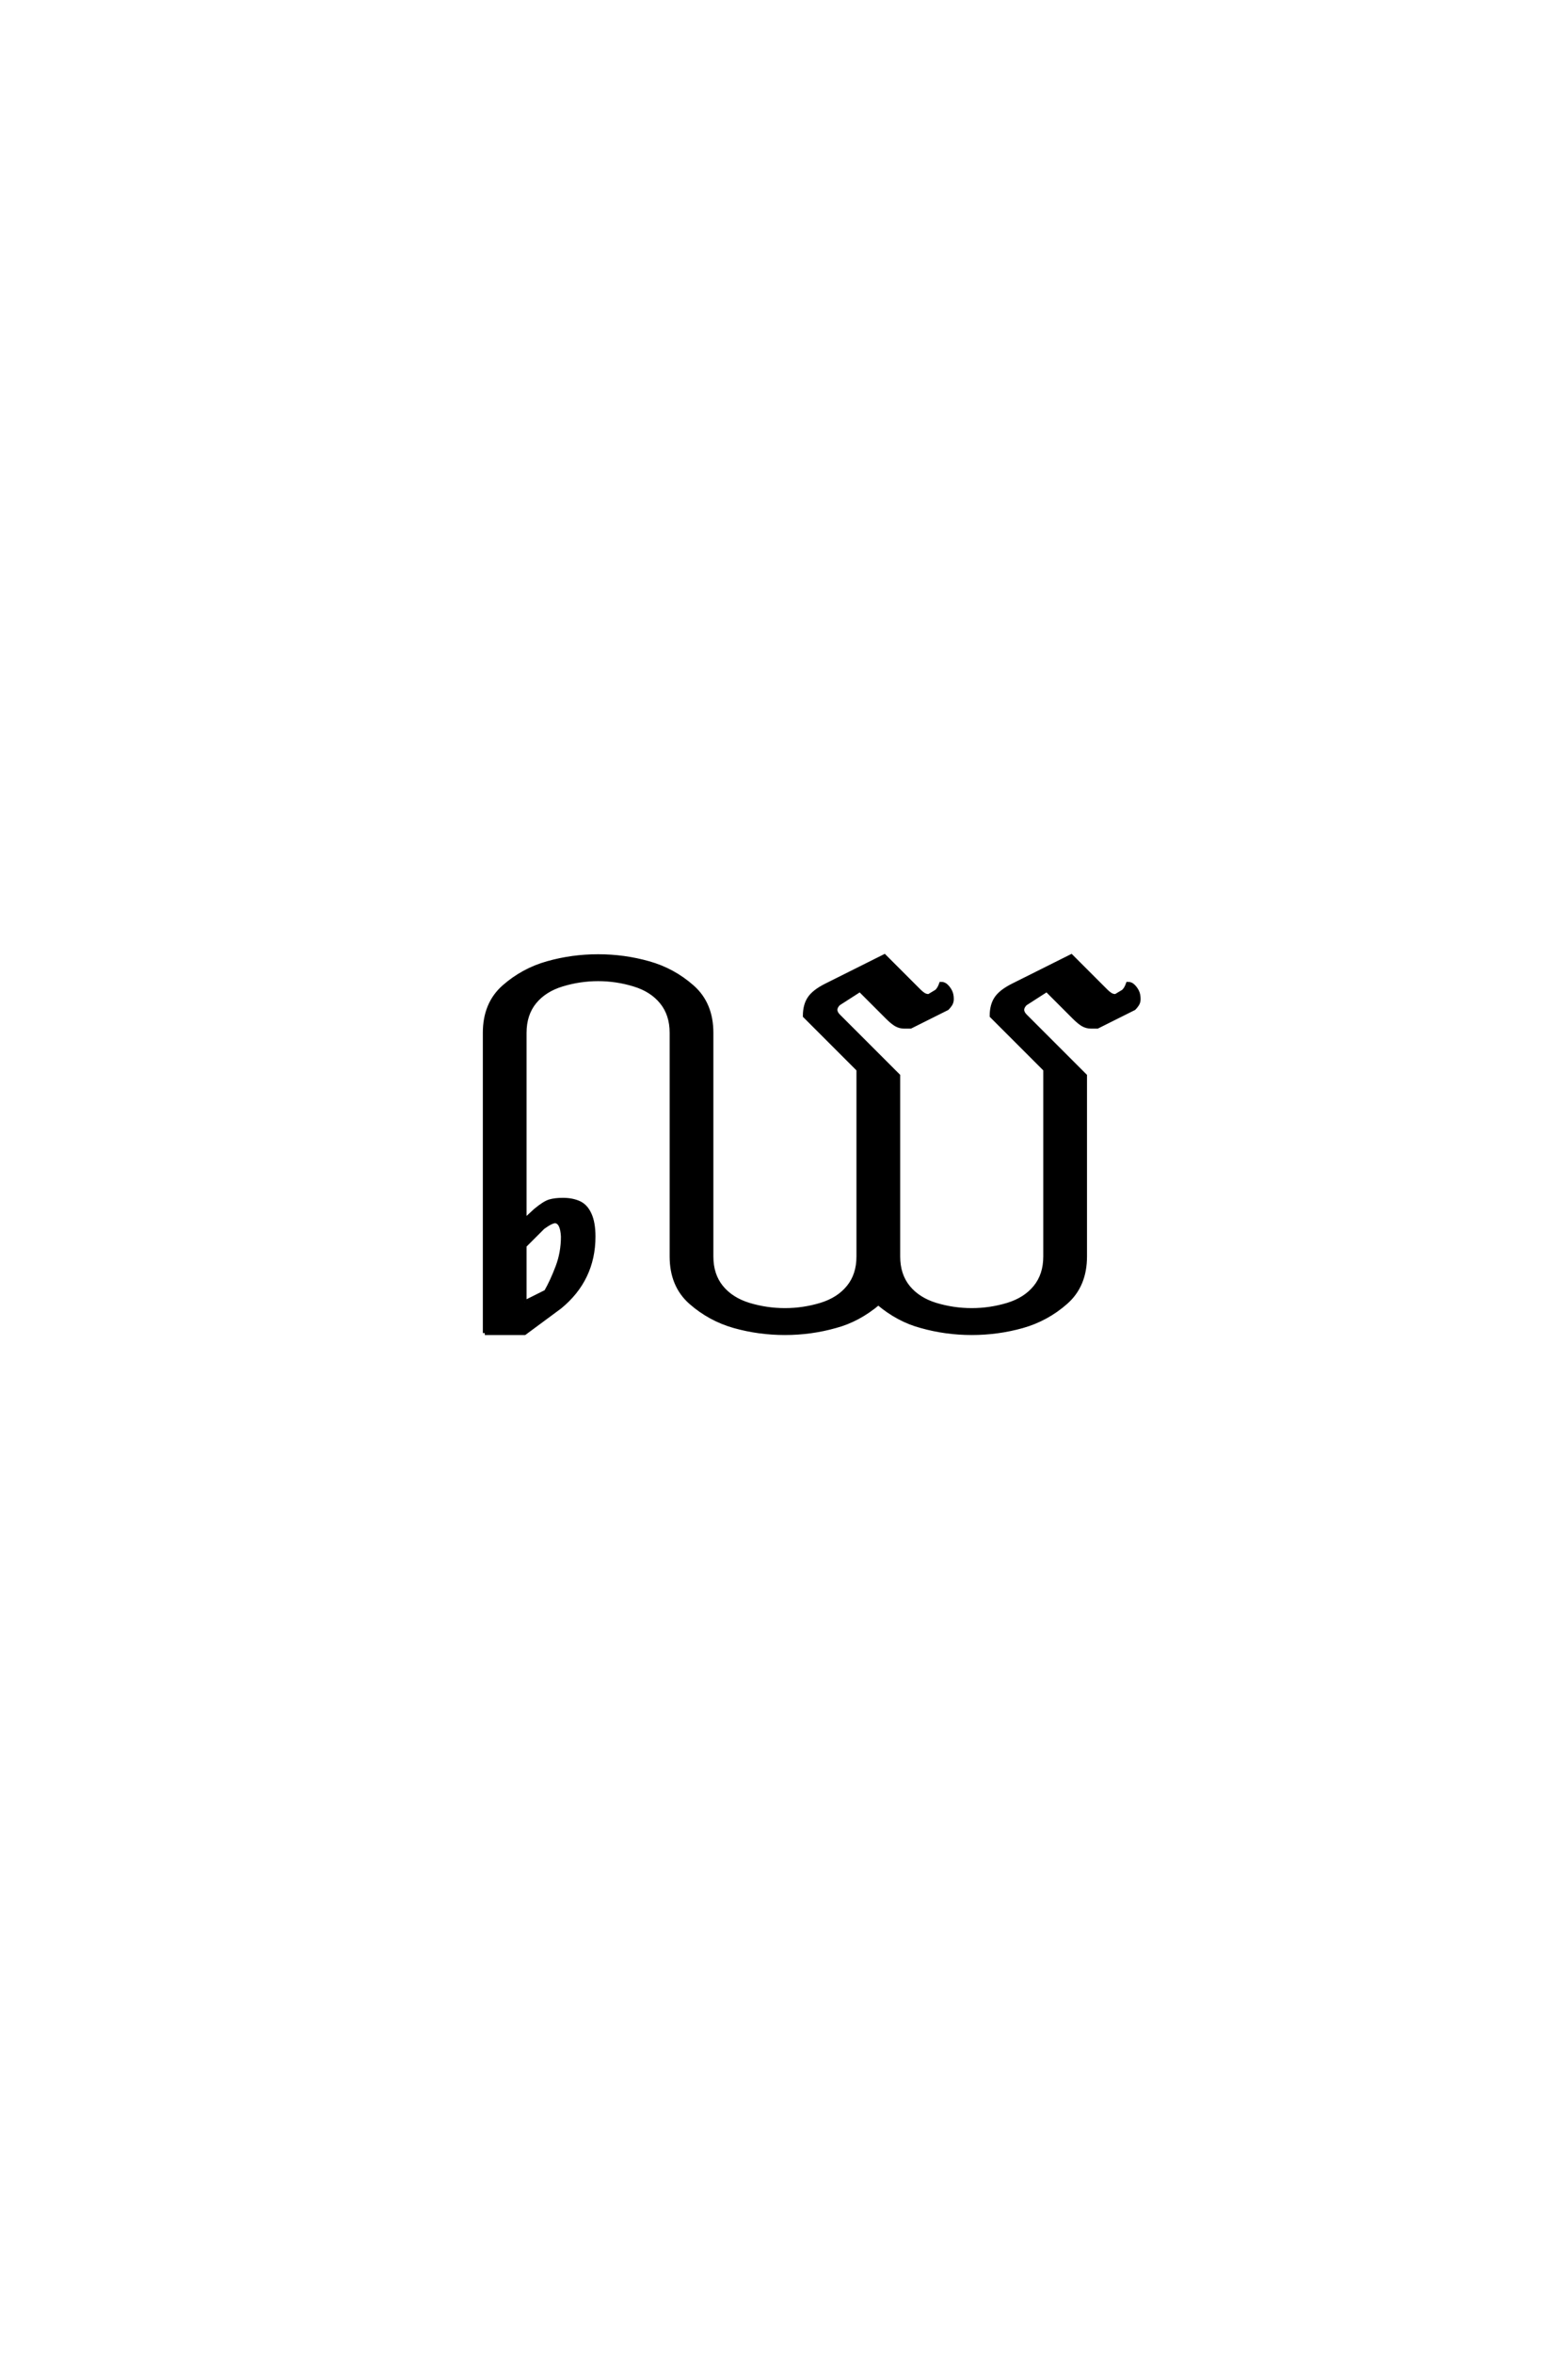 <?xml version='1.0' encoding='UTF-8'?>
<!DOCTYPE svg PUBLIC "-//W3C//DTD SVG 1.0//EN"
    "http://www.w3.org/TR/2001/REC-SVG-20010904/DTD/svg10.dtd">

<svg xmlns='http://www.w3.org/2000/svg' version='1.0'
     width='40.0' height='60.0'>

 <g transform='scale(0.1 -0.1) translate(110.0 -370.0)'>
  <path d='M13.672 30.078
L13.672 106.641
Q13.672 114.062 18.547 118.359
Q23.438 122.656 29.688 124.406
Q35.938 126.172 42.578 126.172
Q49.219 126.172 55.469 124.406
Q61.719 122.656 66.594 118.359
Q71.484 114.062 71.484 106.641
L71.484 49.609
Q71.484 44.922 74.016 41.797
Q76.562 38.672 81.047 37.297
Q85.547 35.938 90.234 35.938
Q94.922 35.938 99.406 37.297
Q103.906 38.672 106.438 41.797
Q108.984 44.922 108.984 49.609
L108.984 97.266
L95.312 110.938
Q95.312 113.672 96.484 115.422
Q97.656 117.188 100.781 118.75
L115.625 126.172
L124.516 117.281
Q125 116.797 125.578 116.406
Q126.172 116.016 126.953 116.016
L128.906 117.188
Q129.594 117.781 130.078 119.141
Q130.859 119.141 131.438 118.547
Q132.031 117.969 132.422 117.188
Q132.812 116.406 132.812 115.234
Q132.812 114.453 132.422 113.859
Q132.031 113.281 131.641 112.891
L122.266 108.203
L120.703 108.203
Q119.531 108.203 118.547 108.781
Q117.578 109.375 116.406 110.547
L109.375 117.578
L103.906 114.062
Q103.125 113.281 103.125 112.5
Q103.125 111.719 103.906 110.938
L119.141 95.703
L119.141 49.609
Q119.141 44.922 121.672 41.797
Q124.219 38.672 128.703 37.297
Q133.203 35.938 137.891 35.938
Q142.578 35.938 147.062 37.297
Q151.562 38.672 154.094 41.797
Q156.641 44.922 156.641 49.609
L156.641 97.266
L142.969 110.938
Q142.969 113.672 144.141 115.422
Q145.312 117.188 148.438 118.75
L163.281 126.172
L172.172 117.281
Q172.656 116.797 173.234 116.406
Q173.828 116.016 174.609 116.016
L176.562 117.188
Q177.25 117.781 177.734 119.141
Q178.516 119.141 179.094 118.547
Q179.688 117.969 180.078 117.188
Q180.469 116.406 180.469 115.234
Q180.469 114.453 180.078 113.859
Q179.688 113.281 179.297 112.891
L169.922 108.203
L168.359 108.203
Q167.188 108.203 166.203 108.781
Q165.234 109.375 164.062 110.547
L157.031 117.578
L151.562 114.062
Q150.781 113.281 150.781 112.5
Q150.781 111.719 151.562 110.938
L166.797 95.703
L166.797 49.609
Q166.797 42.188 161.906 37.891
Q157.031 33.594 150.781 31.828
Q144.531 30.078 137.891 30.078
Q131.25 30.078 125 31.844
Q119.141 33.406 114.062 37.703
Q108.984 33.406 103.125 31.844
Q96.875 30.078 90.234 30.078
Q83.594 30.078 77.344 31.828
Q71.094 33.594 66.203 37.891
Q61.328 42.188 61.328 49.609
L61.328 106.641
Q61.328 111.328 58.781 114.453
Q56.25 117.578 51.75 118.938
Q47.266 120.312 42.578 120.312
Q37.891 120.312 33.391 118.938
Q28.906 117.578 26.359 114.453
Q23.828 111.328 23.828 106.641
L23.828 58.797
L26.562 61.328
Q28.906 63.281 30.266 63.672
Q31.641 64.062 33.594 64.062
Q35.938 64.062 37.688 63.281
Q39.453 62.5 40.422 60.344
Q41.406 58.203 41.406 54.688
Q41.406 49.219 39.25 44.719
Q37.109 40.234 32.812 36.719
L23.828 30.078
L13.672 30.078
L13.672 30.078
M23.828 37.891
L29.297 40.625
Q30.859 43.359 32.219 46.969
Q33.594 50.594 33.594 54.688
Q33.406 58.406 31.641 58.594
Q30.672 58.594 28.516 57.031
L23.828 52.344
L23.828 37.891
'
        style='fill: #000000; stroke: #000000'/>

 </g>
</svg>
